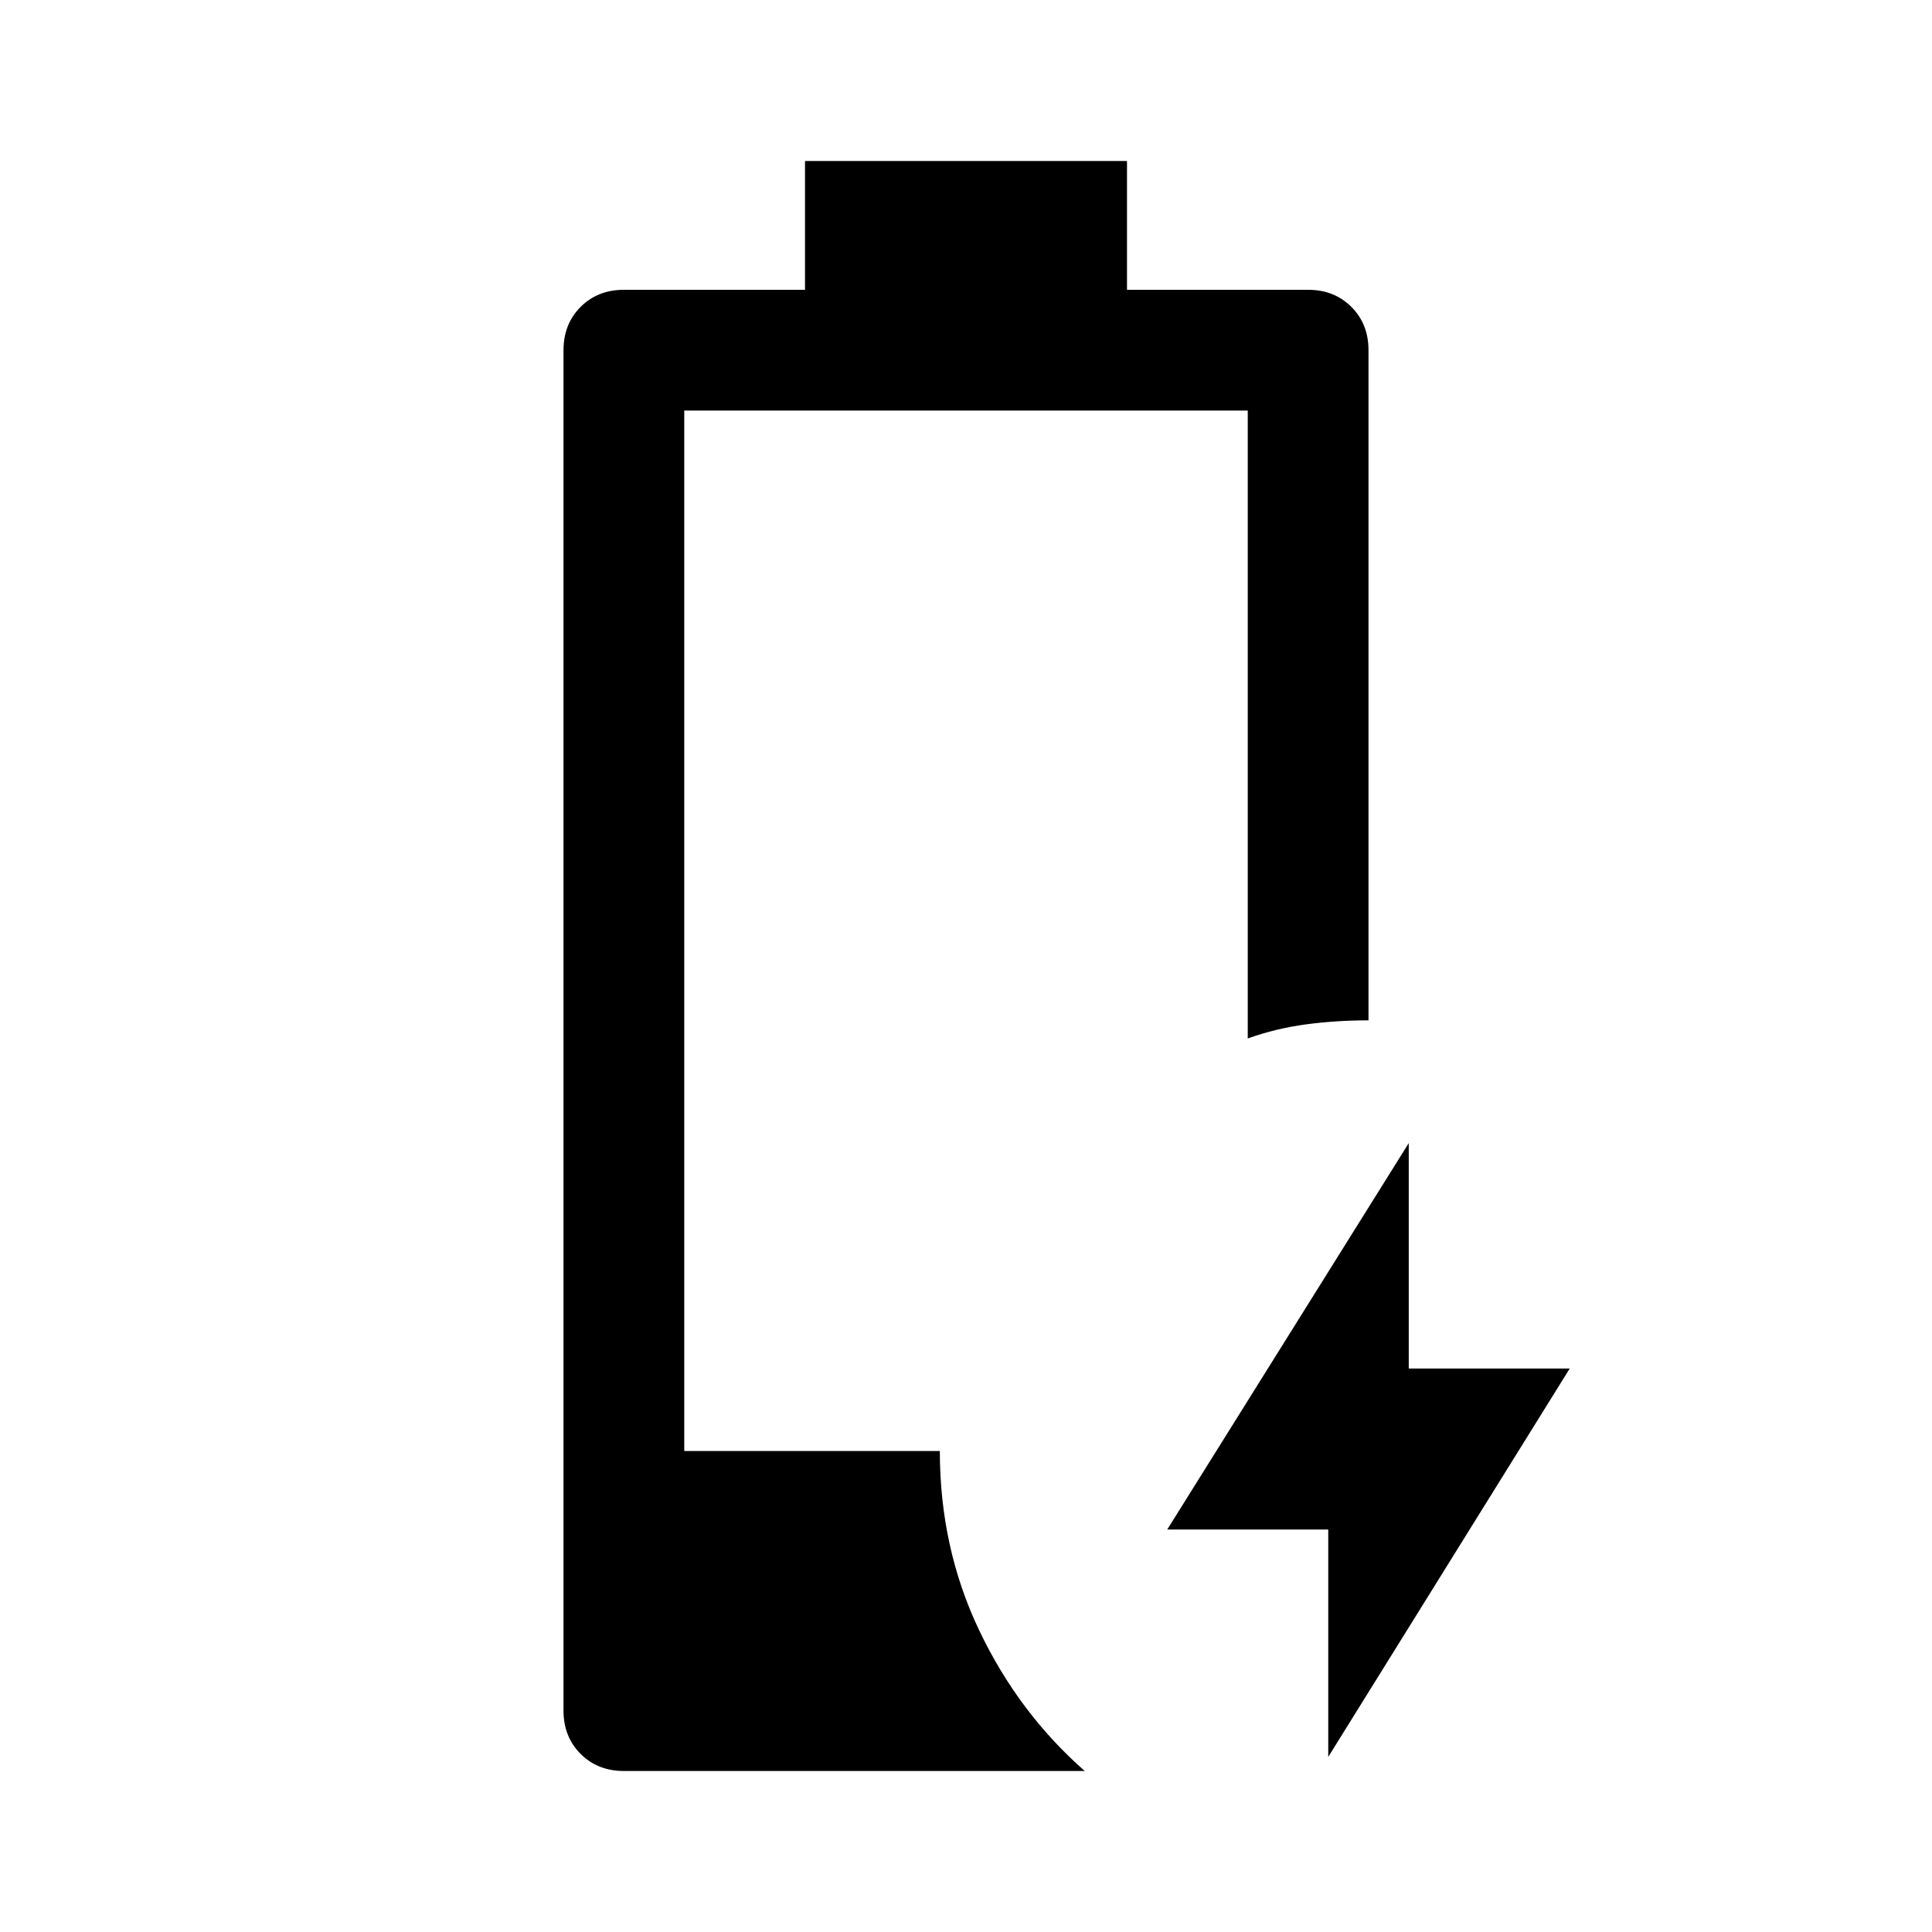 <svg xmlns="http://www.w3.org/2000/svg" width="48" height="48" viewBox="0 -960 960 960"><path d="M660-87v-113h-80l120-192v112h80L660-87Zm-350 7q-13 0-21.5-8.5T280-110v-676q0-13 8.5-21.5T310-816h90v-64h160v64h90q13 0 21.5 8.5T680-786v333q-16 0-31 2t-29 7v-312H340v517h127q0 48 19.5 89T539-80H310Z"/></svg>